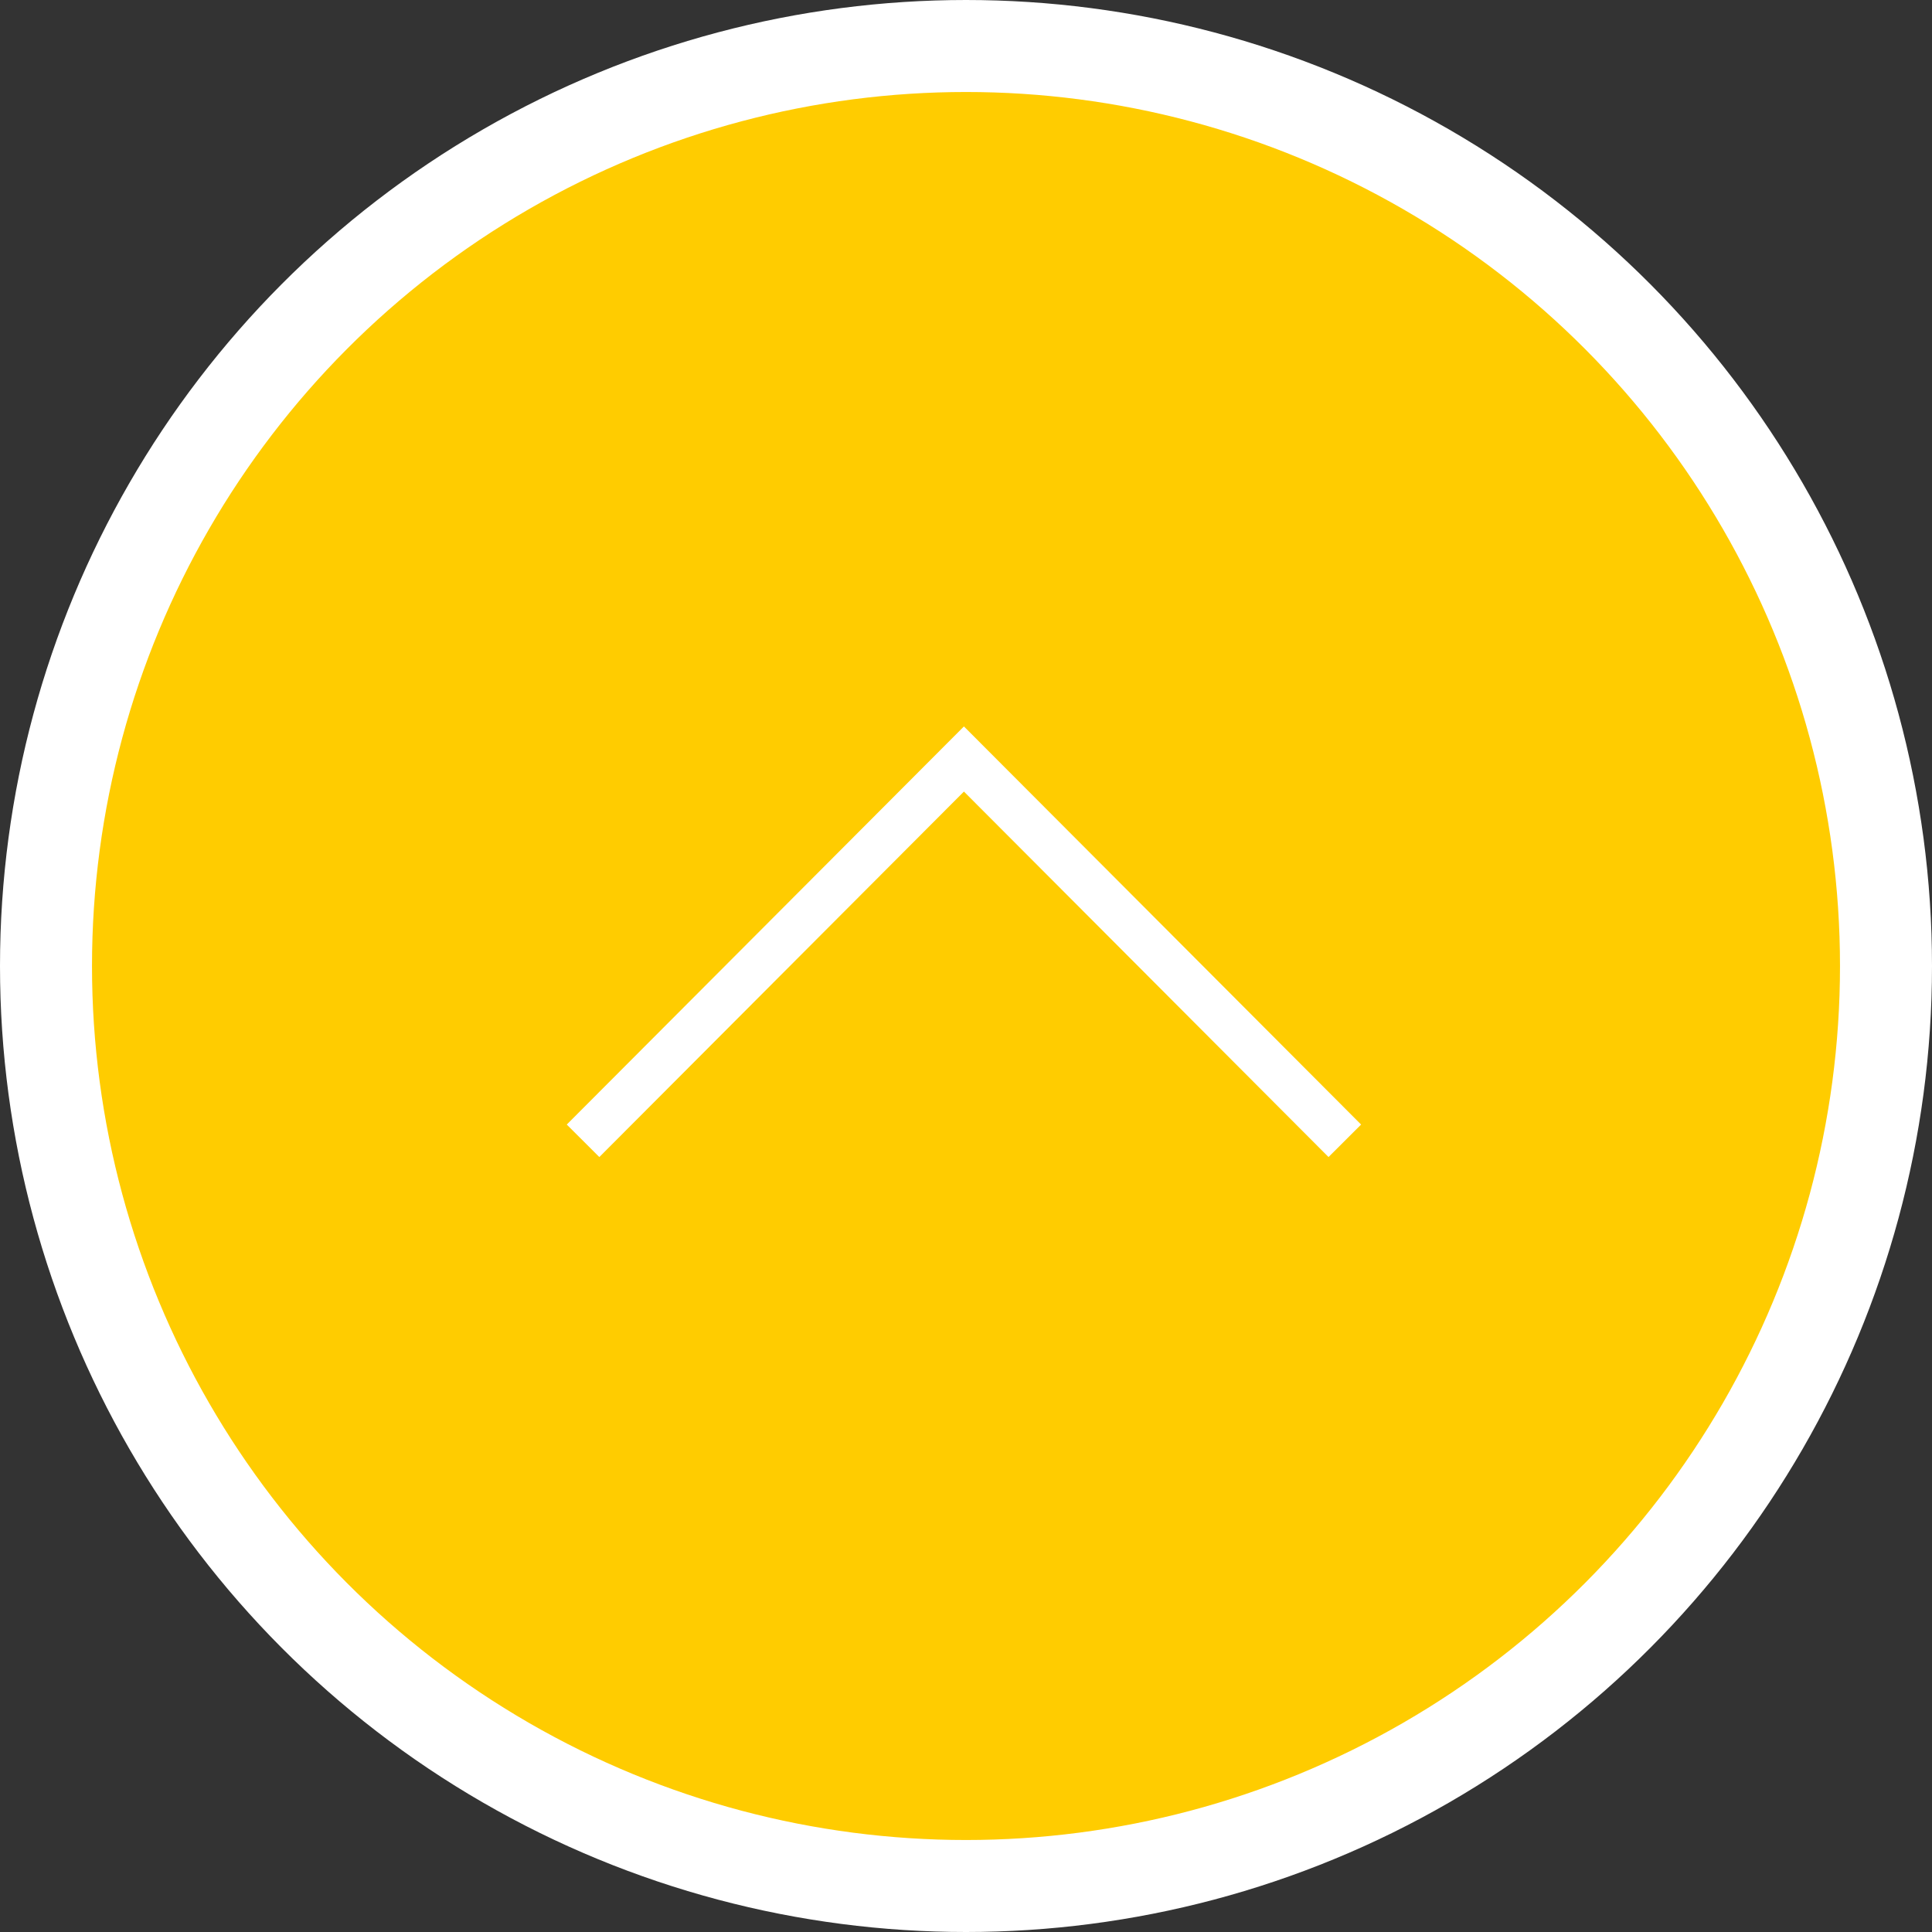 <svg id="pagetop.svg" xmlns="http://www.w3.org/2000/svg" width="84" height="84" viewBox="0 0 84 84">
  <rect x="0" y="0" width="84" height="84" fill="#333333" stroke="none"/>
  <defs>
    <style>
      .cls-1 {
        fill: #fc0;
        stroke-width: 4px;
      }

      .cls-1, .cls-2 {
        stroke: #fff;
      }

      .cls-2 {
        fill: none;
        stroke-width: 2px;
        fill-rule: evenodd;
      }
    </style>
  </defs>
  <circle id="楕円形_2" data-name="楕円形 2" class="cls-1" cx="42" cy="42" r="40"/>
  <path id="長方形_536" data-name="長方形 536" class="cls-2" d="M1843.35,19092.6l16.56-16.6,16.56,16.6" transform="translate(-1818 -19043)"/>
</svg>
